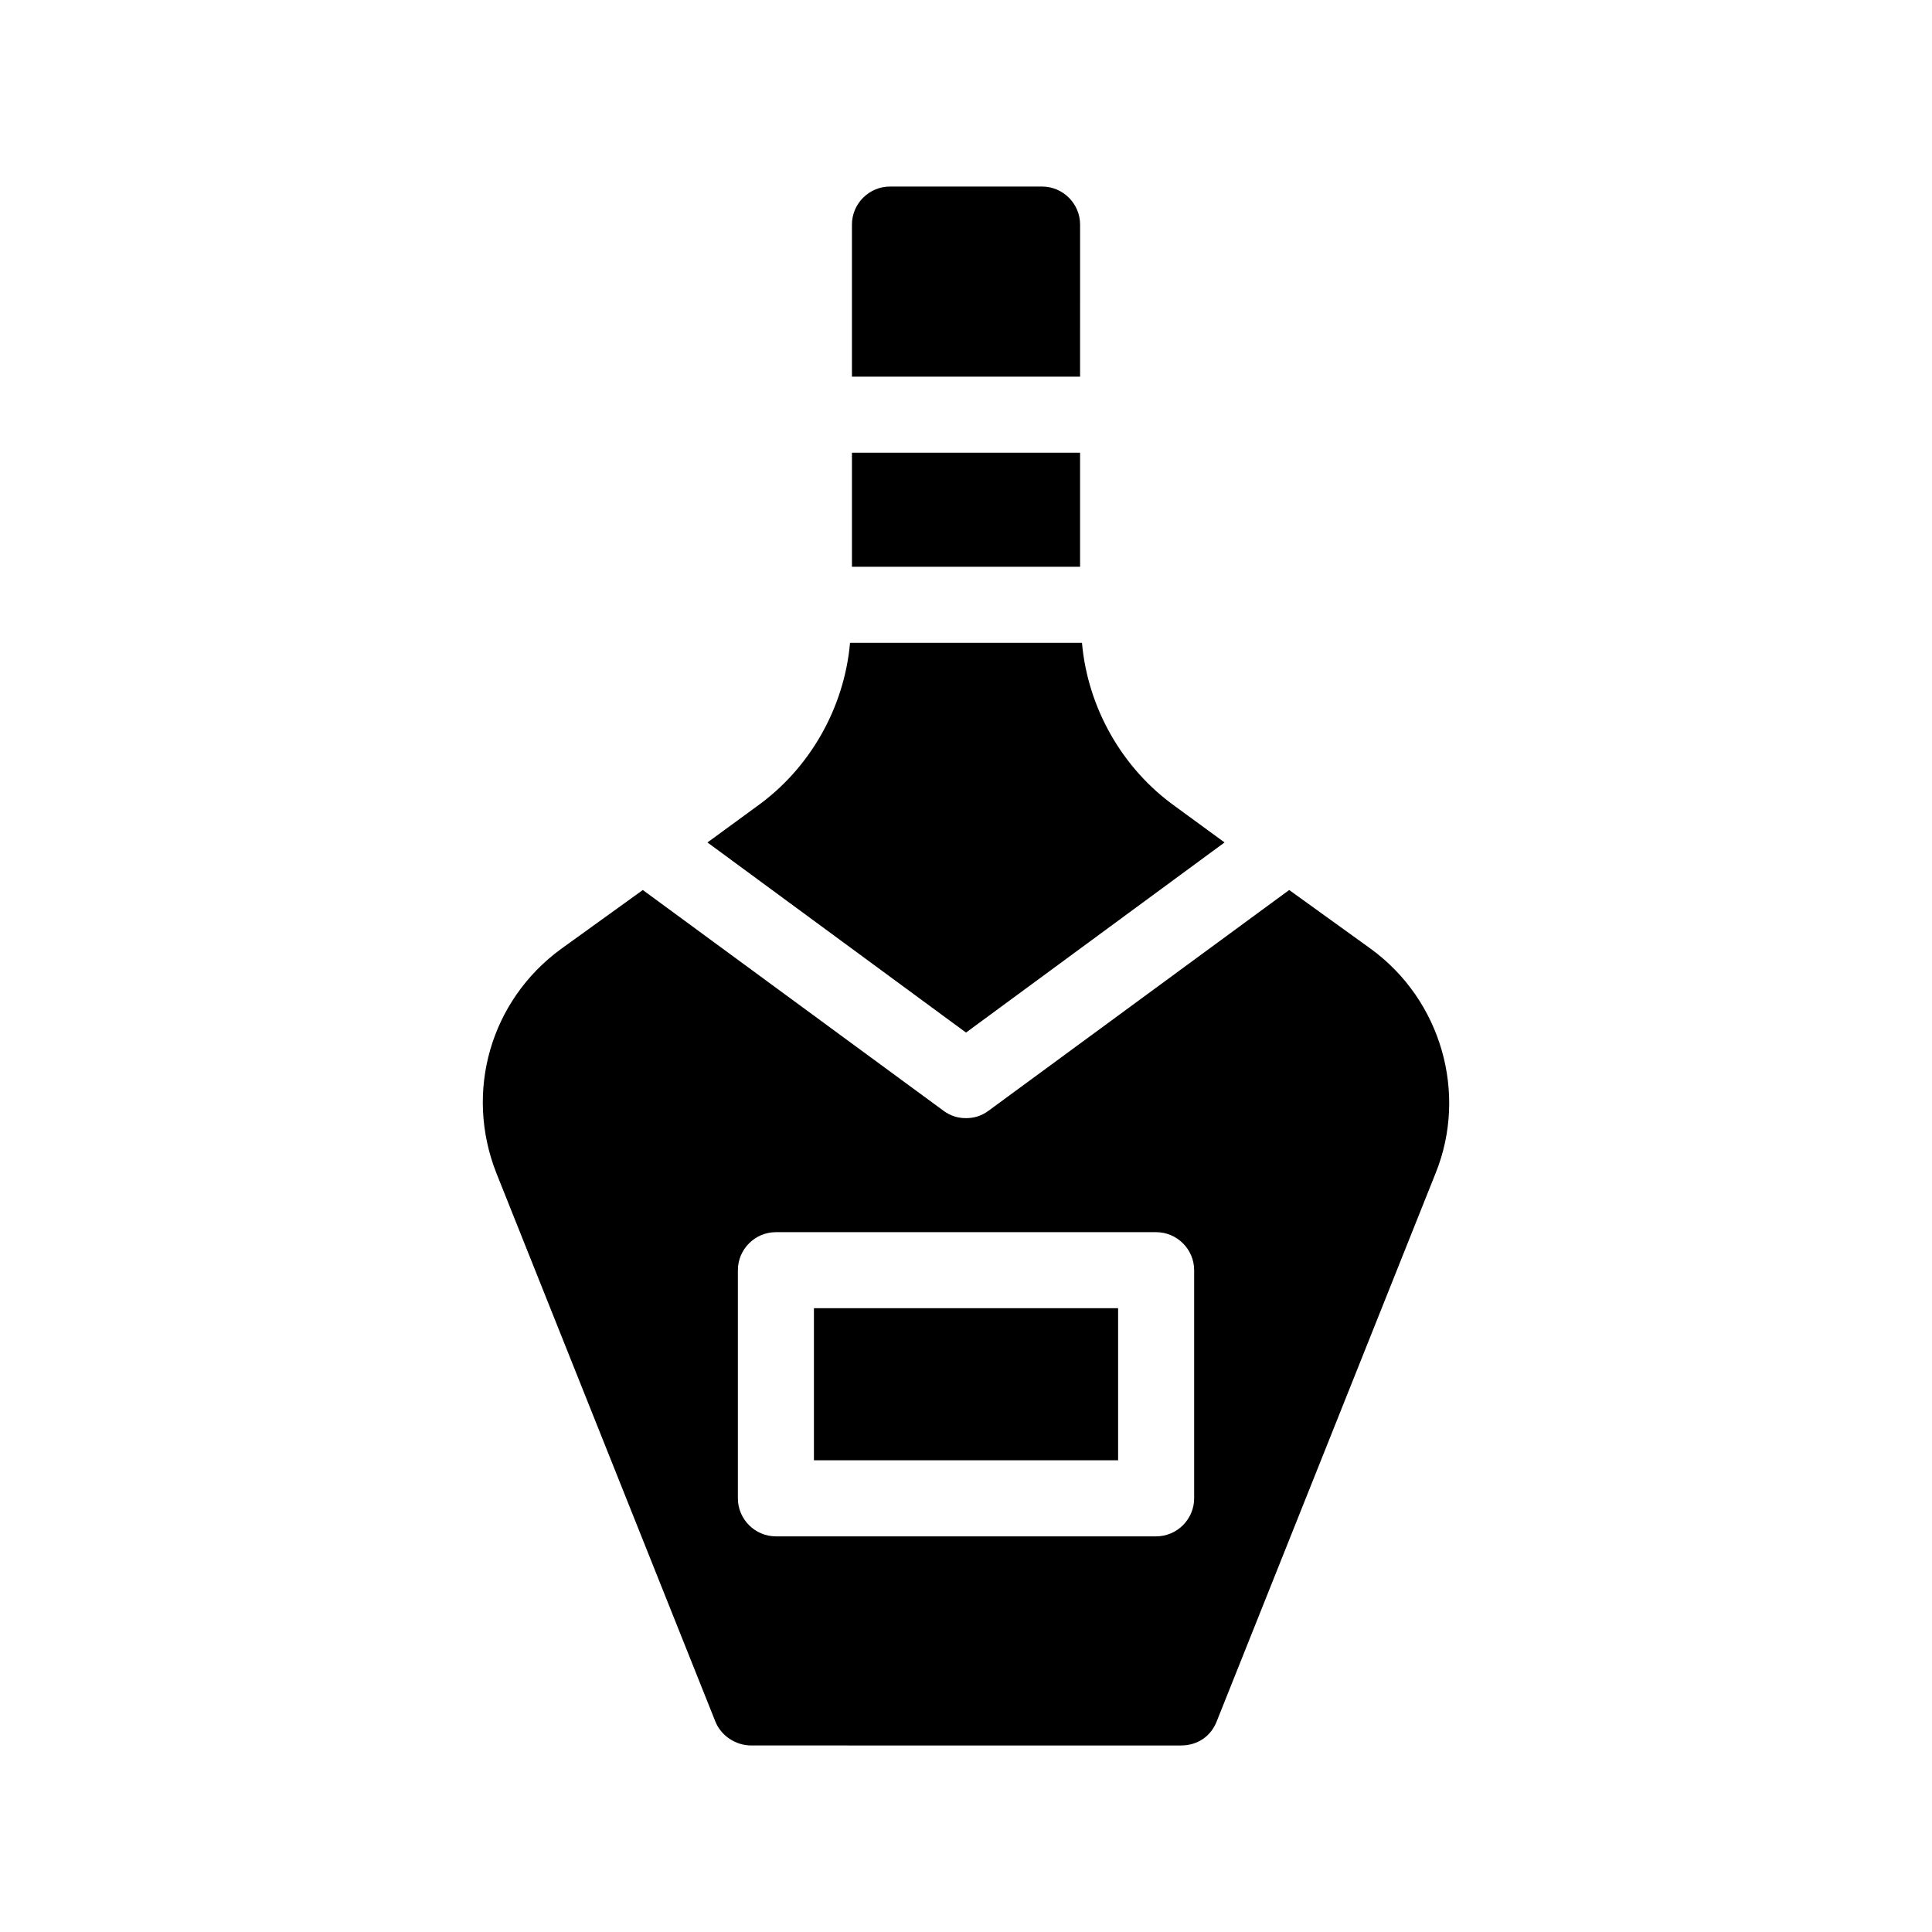 <?xml version="1.0" encoding="UTF-8"?>
<!-- Uploaded to: ICON Repo, www.svgrepo.com, Generator: ICON Repo Mixer Tools -->
<svg fill="#000000" width="800px" height="800px" version="1.1" viewBox="144 144 512 512" xmlns="http://www.w3.org/2000/svg">
 <path d="m430.23 243.82h-60.457v-40.305c0-5.543 4.535-10.078 10.078-10.078h40.305c5.543 0 10.078 4.535 10.078 10.078zm94.215 211.1-57.941 145.1c-1.512 4.031-5.039 6.551-9.574 6.551l-113.86-0.004c-4.031 0-8.062-2.519-9.574-6.551l-57.934-145.09c-8.566-21.664-1.512-45.848 17.129-59.449l21.664-15.617 79.602 58.441c2.016 1.512 4.031 2.016 6.047 2.016s4.031-0.504 6.047-2.016l79.598-58.441 21.664 15.617c18.641 13.602 25.695 38.289 17.133 59.449zm-63.984 25.695c0-5.543-4.535-10.078-10.078-10.078h-100.76c-5.543 0-10.078 4.535-10.078 10.078v60.457c0 5.543 4.535 10.078 10.078 10.078h100.76c5.543 0 10.078-4.535 10.078-10.078zm-30.23-216.64h-60.457v30.23h60.457zm38.289 103.28-13.098-9.574c-14.105-10.078-23.176-26.199-24.688-43.328l-61.465 0.004c-1.512 17.129-10.578 33.25-24.688 43.328l-13.098 9.574 68.52 50.383zm-108.82 163.74h80.609v-40.305h-80.609z"/>
</svg>